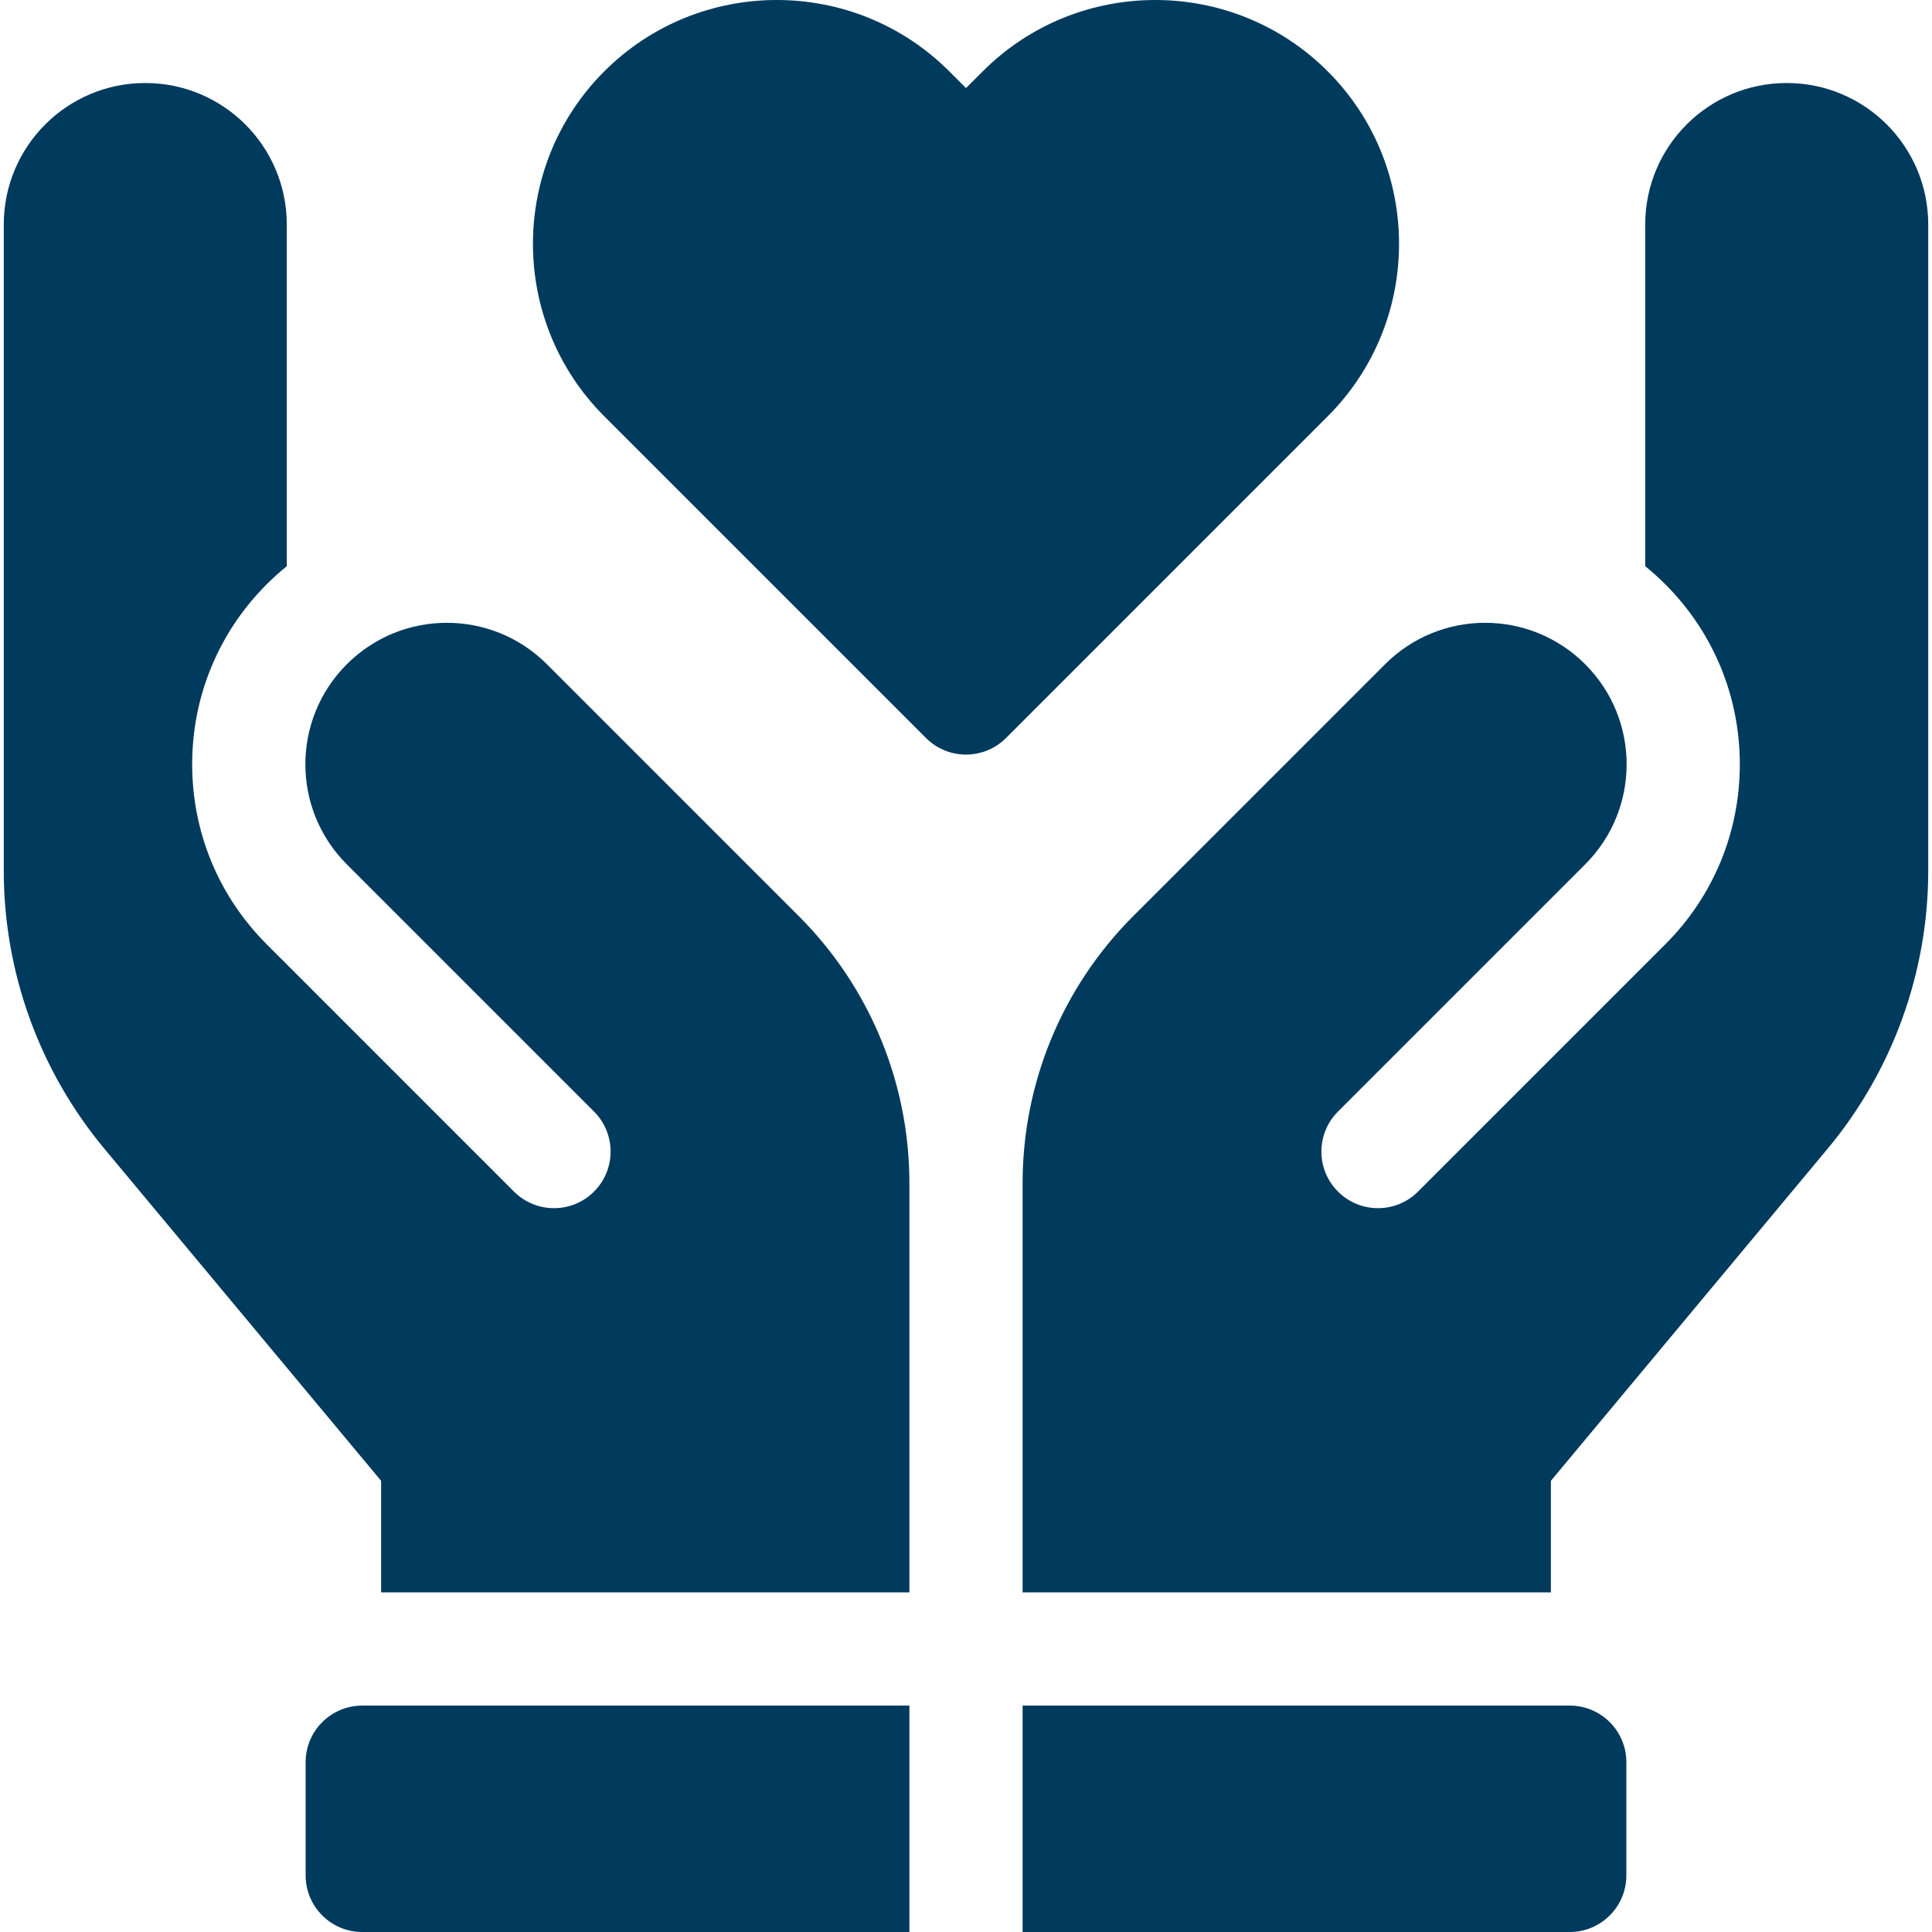 <svg width="512" height="512" viewBox="0 0 512 512" fill="none" xmlns="http://www.w3.org/2000/svg">
<g clip-path="url(#clip0_1276_1358)">
<path d="M271 452V512H416C424.284 512 431 505.284 431 497V467C431 458.716 424.284 452 416 452H271Z" fill="#003A5D"/>
<path d="M241 452V512H96C87.716 512 81 505.284 81 497V467C81 458.716 87.716 452 96 452H241Z" fill="#003A5D"/>
<path d="M367.058 176.033L300.287 242.808C281.535 261.562 271 286.996 271 313.517V422H411V392.431L484.346 304.416C501.534 283.79 511 257.645 511 230.795V59.5C511 38.789 494.211 22 473.5 22C452.789 22 436 38.789 436 59.5V150.052C437.829 151.532 439.6 153.117 441.3 154.817C454.05 167.566 461.071 184.515 461.072 202.546C461.073 220.575 454.051 237.526 441.302 250.276L375.792 315.786C369.934 321.644 360.437 321.644 354.579 315.786C348.721 309.928 348.721 300.431 354.579 294.573L420.09 229.063C434.734 214.418 434.734 190.675 420.089 176.031C405.444 161.388 381.702 161.389 367.058 176.033Z" fill="#003A5D"/>
<path d="M241 422H101V392.431L27.654 304.416C10.466 283.79 1 257.644 1 230.795V59.5C1 38.789 17.789 22 38.5 22C59.211 22 76 38.789 76 59.5V150.052C74.171 151.532 72.4 153.117 70.7 154.817C57.95 167.566 50.929 184.515 50.928 202.546C50.927 220.575 57.949 237.526 70.698 250.276L136.208 315.786C142.066 321.644 151.563 321.644 157.421 315.786C163.279 309.928 163.279 300.431 157.421 294.573L91.91 229.063C77.265 214.418 77.266 190.675 91.911 176.031C106.556 161.388 130.298 161.389 144.941 176.033L211.712 242.808C230.465 261.561 241 286.996 241 313.516V422Z" fill="#003A5D"/>
<path d="M260.439 18.904L256.001 23.342L251.563 18.904C226.358 -6.301 185.347 -6.301 160.142 18.904C134.937 44.109 134.937 85.12 160.142 110.325L245.394 195.577C251.252 201.435 260.749 201.435 266.607 195.577L351.86 110.324C377.064 85.12 377.064 44.109 351.859 18.904C326.654 -6.301 285.643 -6.301 260.439 18.904Z" fill="#003A5D"/>
</g>
<defs>
<clipPath id="clip0_1276_1358">
<rect width="512" height="512" fill="white"/>
</clipPath>
</defs>
</svg>
